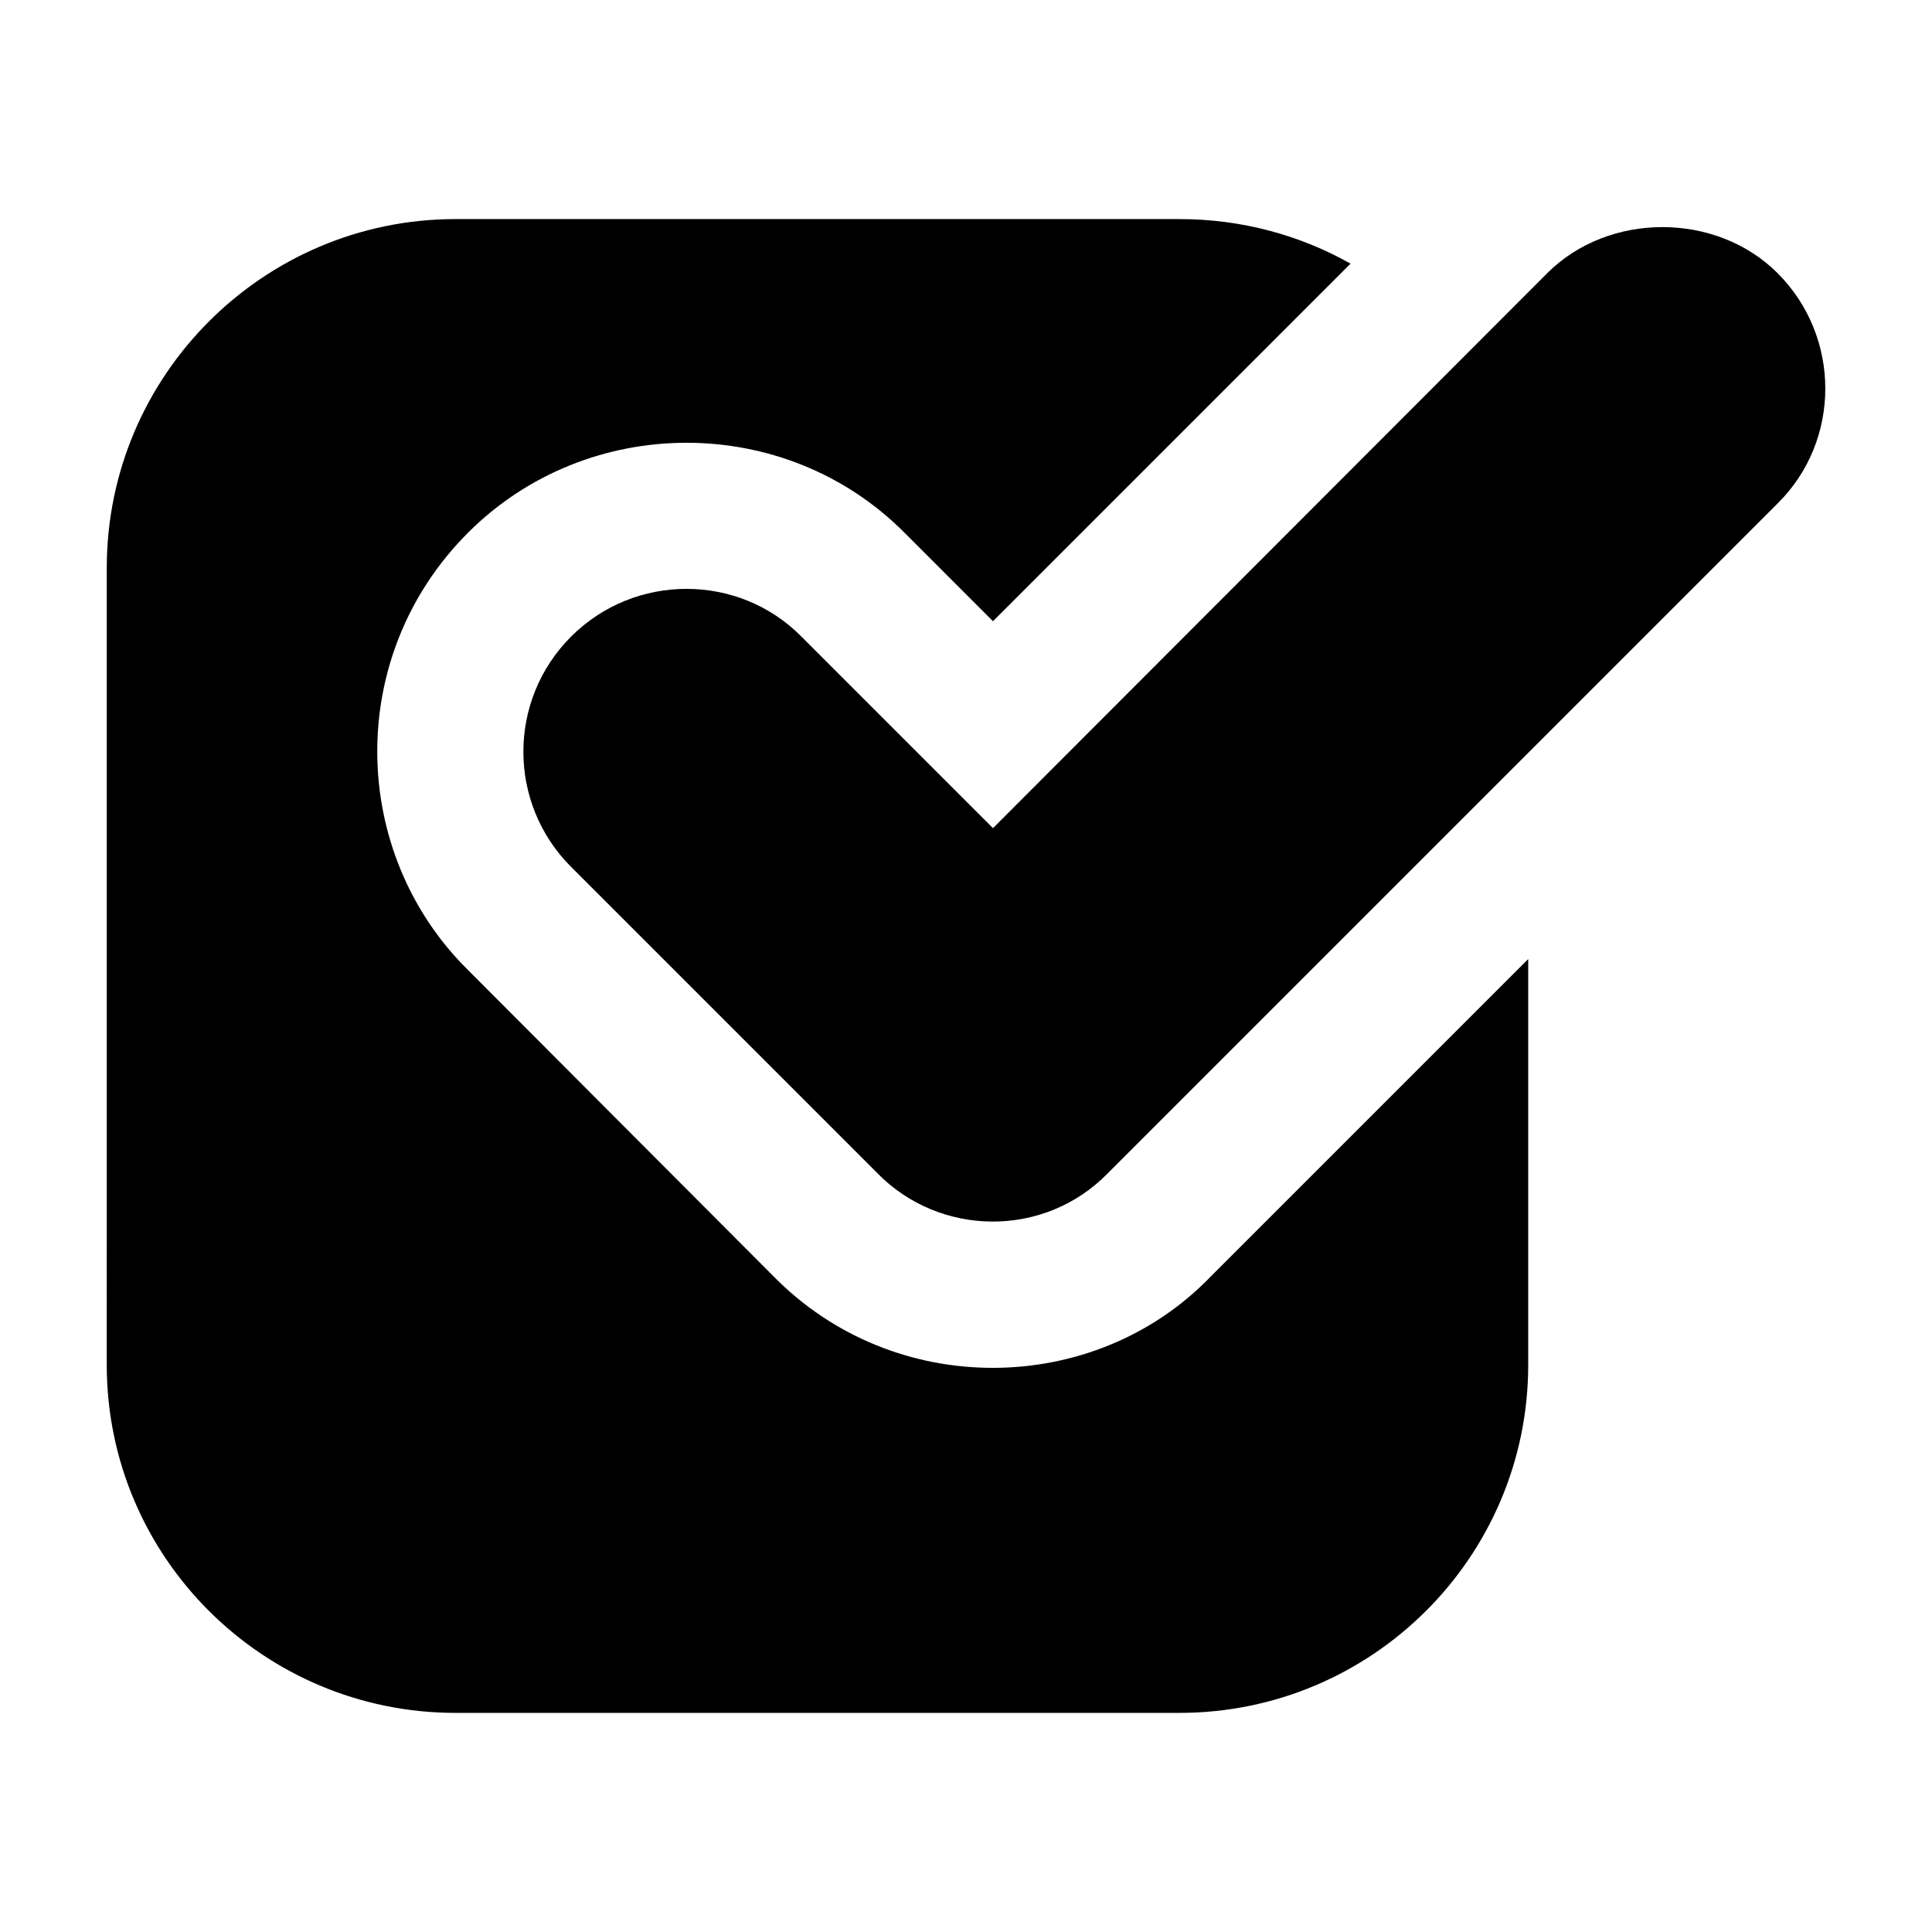 <?xml version="1.0" encoding="UTF-8"?>
<!-- Uploaded to: ICON Repo, www.svgrepo.com, Generator: ICON Repo Mixer Tools -->
<svg fill="#000000" width="800px" height="800px" version="1.1" viewBox="144 144 512 512" xmlns="http://www.w3.org/2000/svg">
 <g>
  <path d="m172.29 505.7c0 50.961 41.469 92.234 92.43 92.234h191.84c50.961 0 92.43-41.273 92.43-92.234v-107.54l-84.098 84.098c-30.824 32.027-84.016 32.676-116.07-0.195l-80.801-81c-31.457-31.059-32.656-83.223 0-115.88 31.754-31.762 84.195-31.883 115.88 0.195l23.25 23.254 94.758-94.758c-13.375-7.555-28.875-11.816-45.344-11.816h-191.84c-50.961 0-92.43 41.465-92.43 92.426z"/>
  <path d="m554.03 216.4-146.88 147.07-50.77-50.77c-16.66-16.859-44.176-16.859-61.035 0s-16.859 44.18 0 61.035l81.191 81.191c16.383 16.77 44.074 17.367 61.043 0l177.5-177.5c16.859-16.664 16.859-44.18 0-61.035-16.281-16.277-44.77-16.277-61.043 0z"/>
 </g>
</svg>